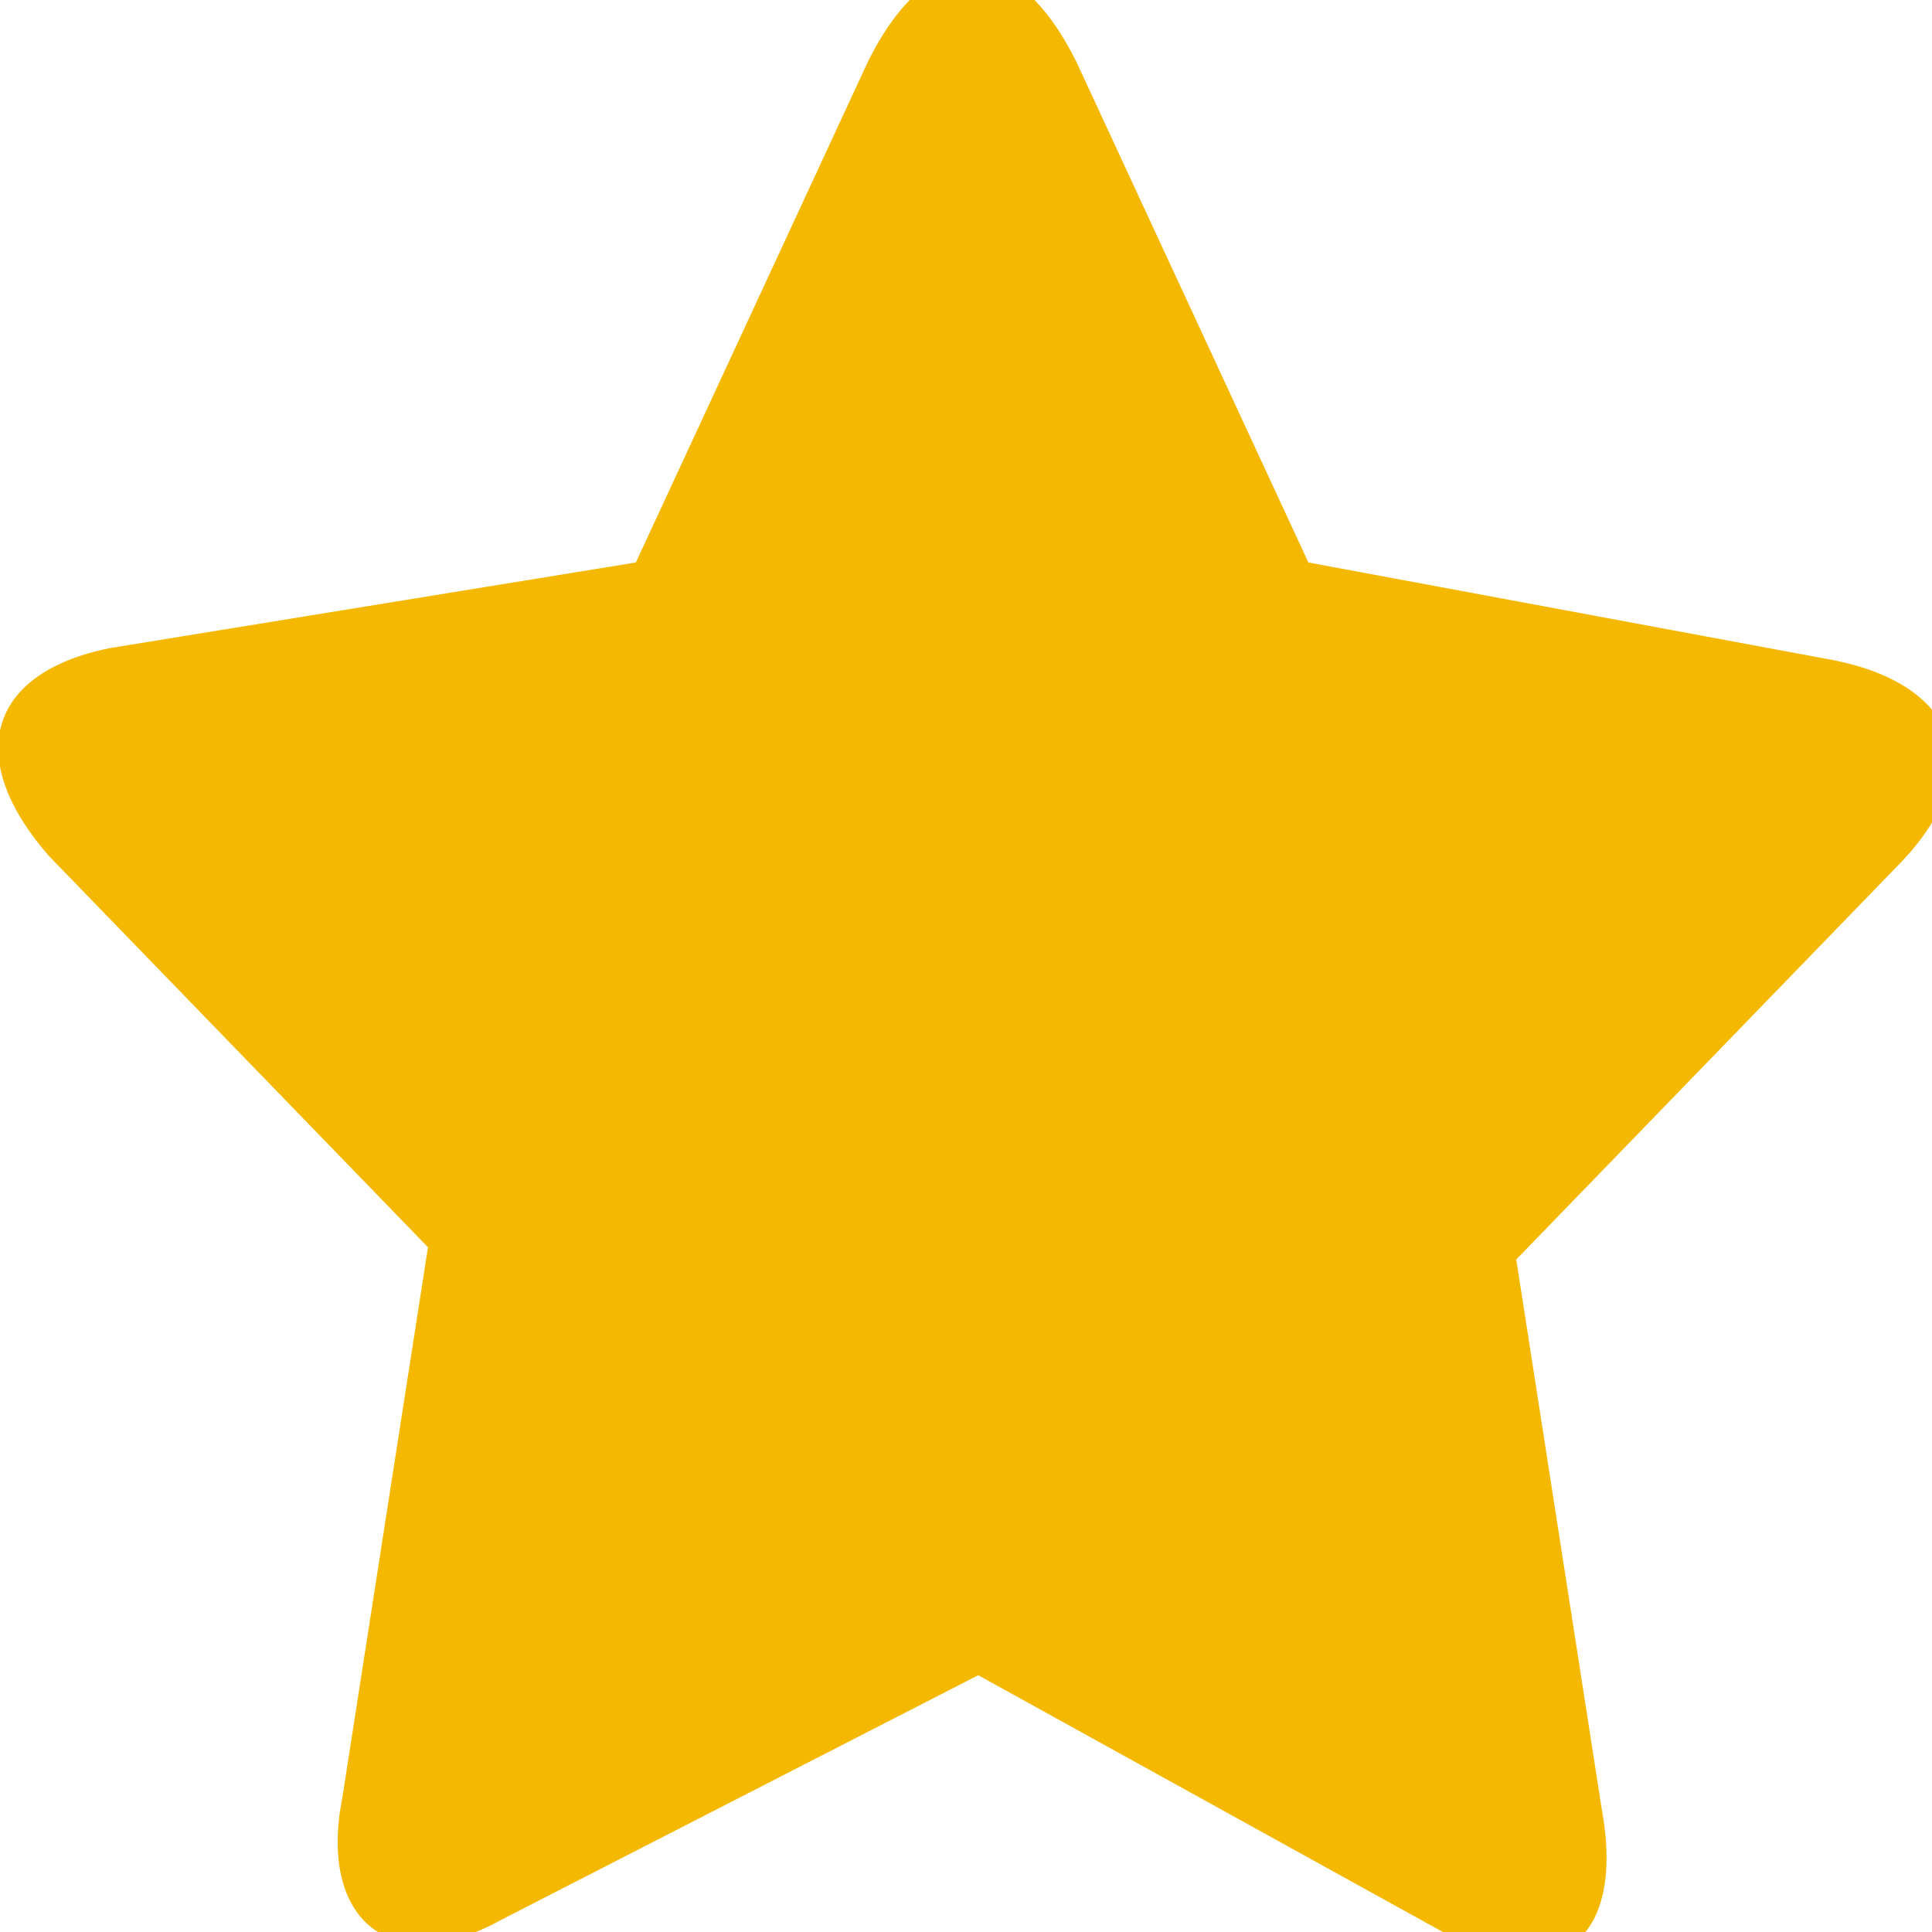 <?xml version="1.0" encoding="utf-8"?>
<!-- Generator: Adobe Illustrator 20.1.0, SVG Export Plug-In . SVG Version: 6.00 Build 0)  -->
<svg version="1.1" id="Layer_1" xmlns="http://www.w3.org/2000/svg" xmlns:xlink="http://www.w3.org/1999/xlink" x="0px" y="0px"
	 viewBox="0 0 15.8 15.8" style="enable-background:new 0 0 15.8 15.8;" xml:space="preserve">
<style type="text/css">
	.st0{fill:#F5B800;}
</style>
<path class="st0" d="M4.1,15.7c-0.9,0.5-1.5,0-1.3-1l0.7-4.5L0.4,7c-0.7-0.8-0.5-1.5,0.5-1.7l4.3-0.7l1.9-4.1c0.5-1,1.2-1,1.7,0
	l1.9,4.1L15,5.4c1,0.2,1.3,0.9,0.5,1.7l-3.1,3.2l0.7,4.5c0.2,1.1-0.4,1.5-1.3,1l-3.8-2.1L4.1,15.7z"/>
</svg>

